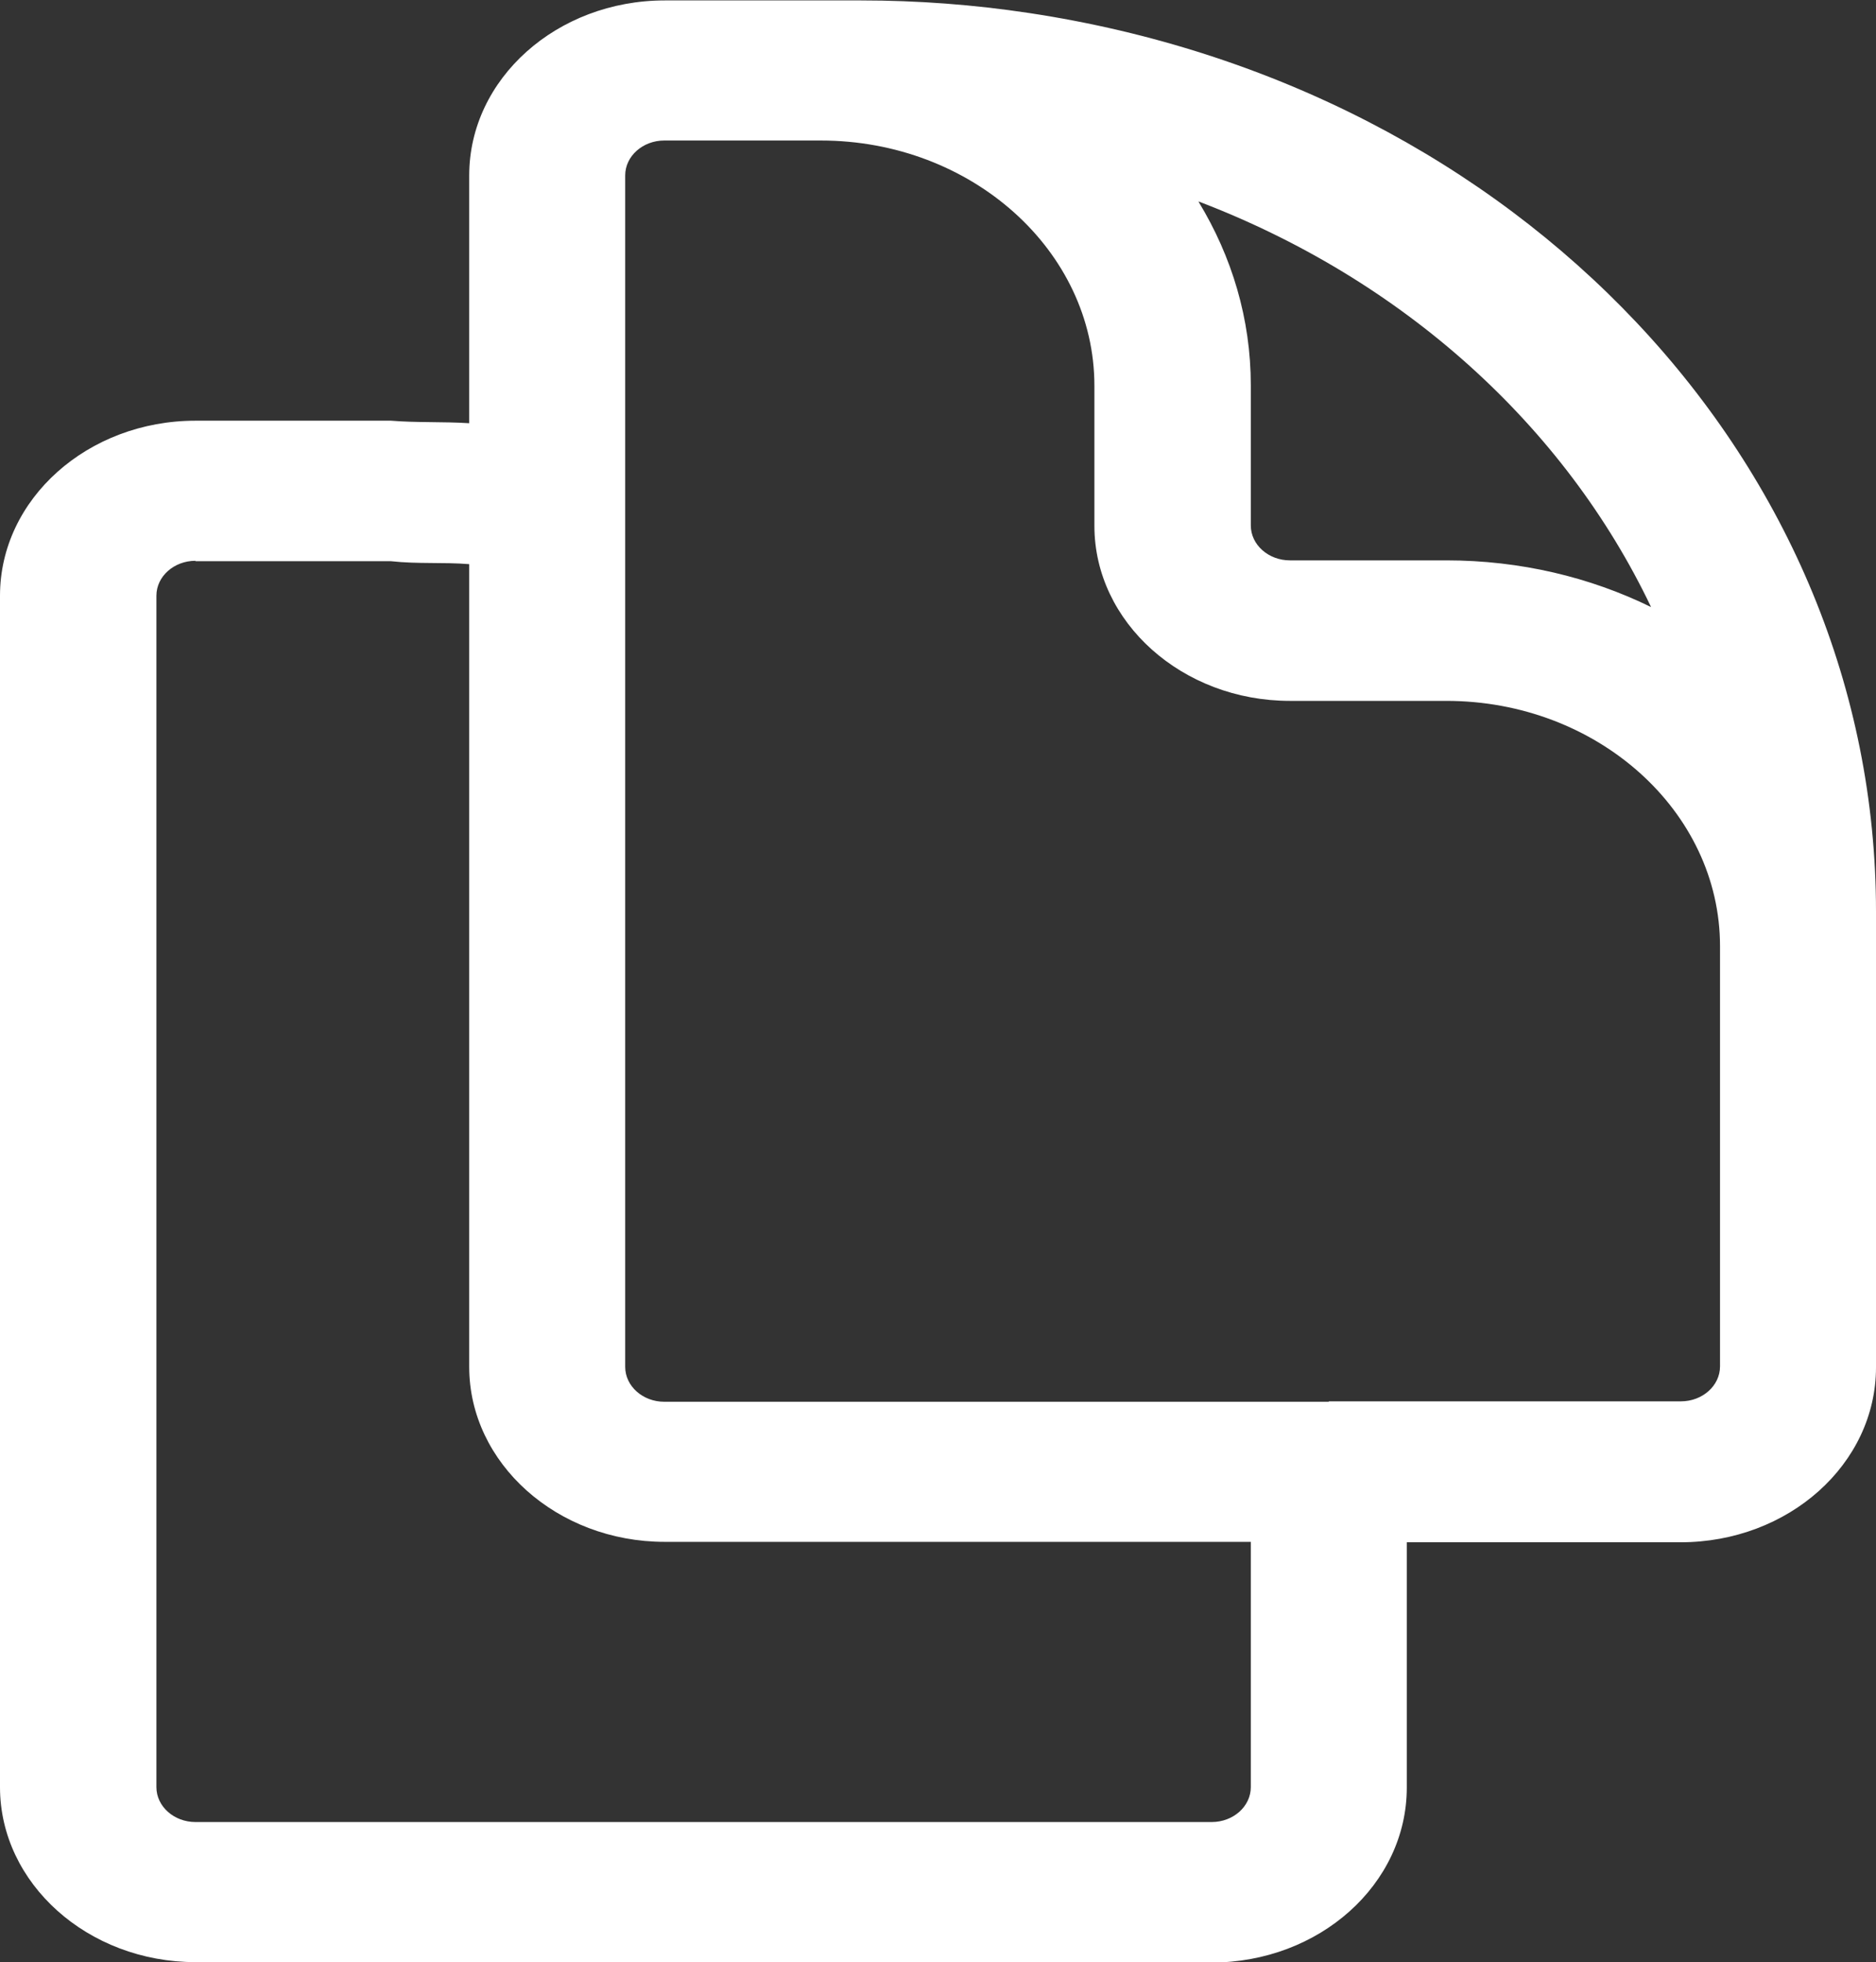 <?xml version="1.0" encoding="UTF-8"?>
<svg id="Layer_1" xmlns="http://www.w3.org/2000/svg" version="1.1" viewBox="0 0 446.2 466.4">
  <rect x="0" y="0" width="446.2" height="466.4" fill="#333333" stroke="none"/>
  <!-- Generator: Adobe Illustrator 29.2.1, SVG Export Plug-In . SVG Version: 2.1.0 Build 116)  -->
  <defs>
    <style>
      .st0 {
        fill: #fff;
      }
    </style>
  </defs>
  <path class="st0" d="M288.2,466.4H46.5c-25.6,0-46.5-18.7-46.5-41.6V141.6c0-23,20.9-41.6,46.5-41.6h46.5c6.1.5,12.4.2,18.6.6v-58.9c0-23,20.9-41.6,46.5-41.6h46.7c13.4,0,26.8,1,40,3,116.7,17.6,201.4,107.4,201.4,213.6v108.3c0,23-20.8,41.6-46.5,41.6h-65.1v58.3c0,23-20.8,41.6-46.5,41.6ZM46.5,133.3c-5.1,0-9.3,3.7-9.3,8.3v283.2c0,4.6,4.2,8.3,9.3,8.3h241.7c5.1,0,9.3-3.7,9.3-8.3v-58.3h-139.4c-25.6,0-46.5-18.7-46.5-41.6v-190.8c-6.2-.5-12.2,0-18.6-.7h-46.5ZM316.1,333.1h83.7c5.1,0,9.3-3.7,9.3-8.3v-99.9c0-32.1-29.2-58.3-65.1-58.3h-37.2c-25.6,0-46.5-18.7-46.5-41.6v-33.3c0-32.1-29.2-58.3-65.1-58.3h-37.2c-5.1,0-9.3,3.7-9.3,8.3v283.2c0,4.6,4.2,8.3,9.3,8.3h158ZM285.1,48c7.9,13,12.4,27.8,12.4,43.6v33.3c0,4.6,4.2,8.3,9.3,8.3h37.2c17.6,0,34.2,4,48.7,11.1-20.5-43-58.8-77.8-107.6-96.4Z"/>
</svg>